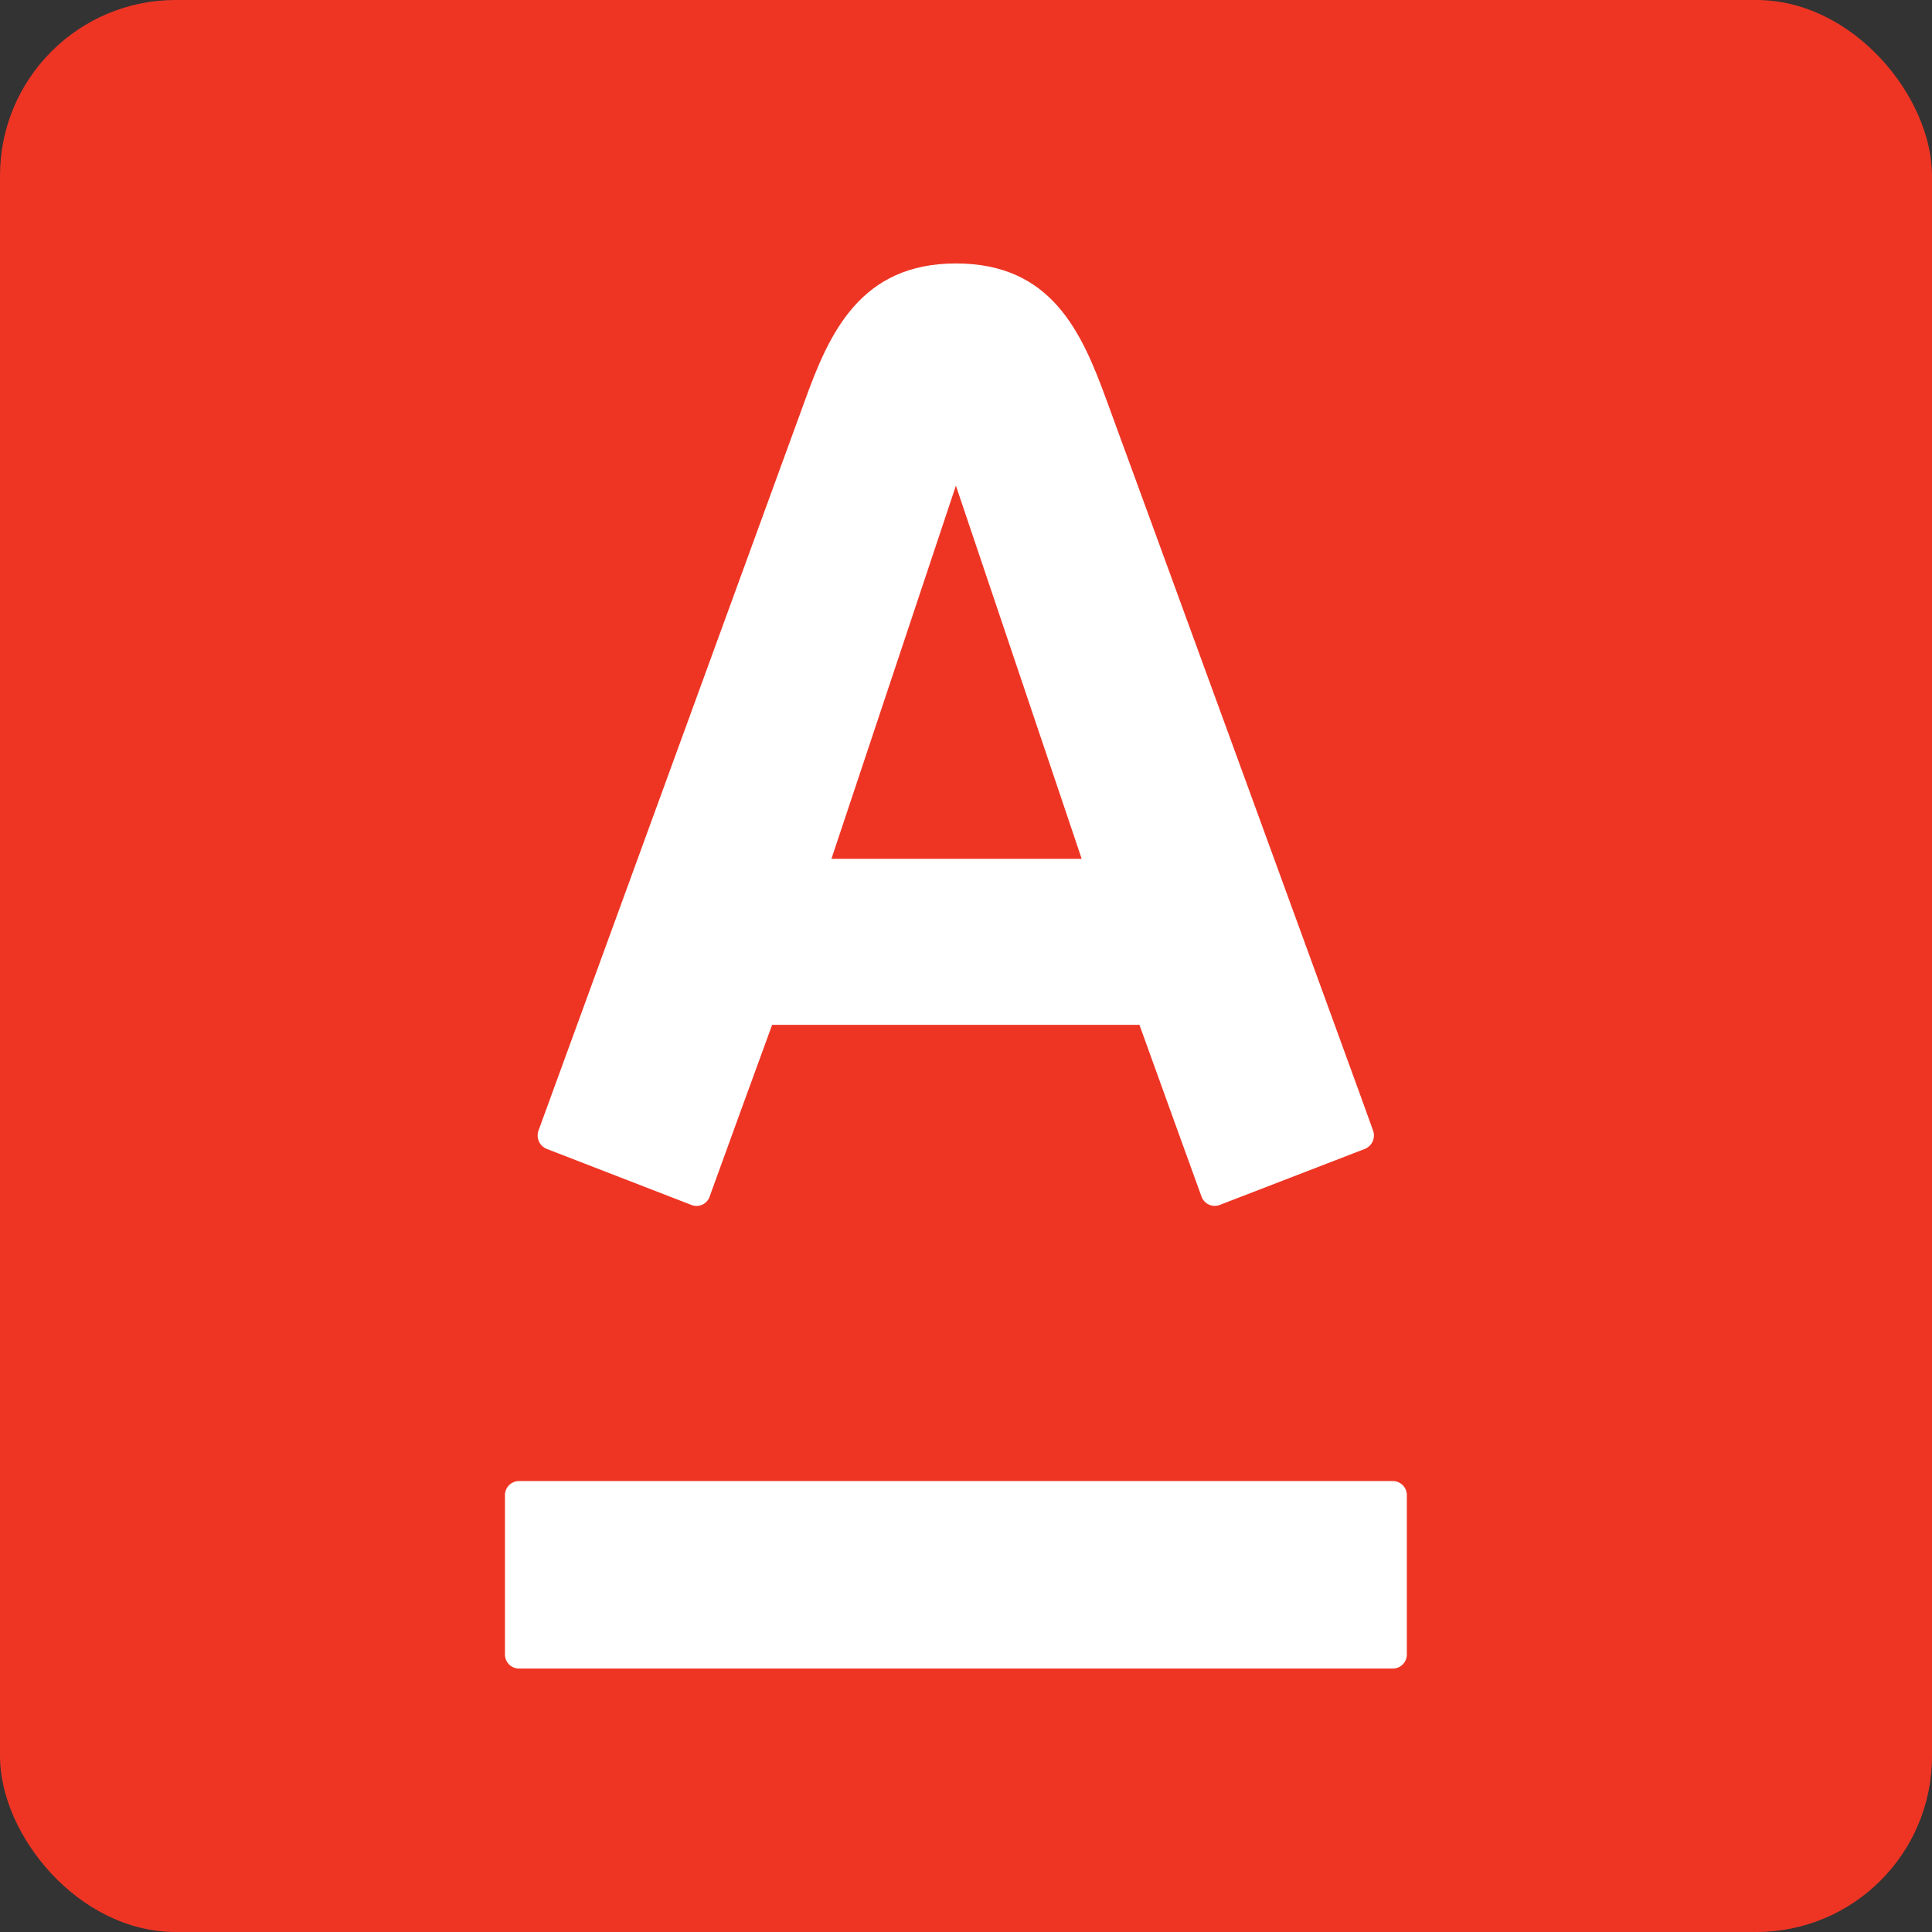 <svg width="88" height="88" viewBox="0 0 88 88" fill="none" xmlns="http://www.w3.org/2000/svg">
<rect x="0" y="0" width="88" height="88" fill="#333333" stroke="none"/>
<rect y="0" width="88" height="88" rx="8" fill="#EE3524"/>
<path d="M43.54 12C47.9 12 49.27 15.12 50.41 18.25C50.9 19.57 62.22 50.56 62.54 51.49C62.599 51.651 62.594 51.828 62.525 51.985C62.456 52.142 62.329 52.266 62.17 52.33L55.54 54.89C55.382 54.945 55.209 54.936 55.058 54.865C54.906 54.794 54.789 54.667 54.73 54.51C54.61 54.19 52.17 47.43 51.9 46.68L35.17 46.68C34.89 47.43 32.43 54.2 32.32 54.51C32.292 54.589 32.249 54.661 32.193 54.722C32.137 54.784 32.07 54.834 31.994 54.869C31.919 54.904 31.837 54.924 31.754 54.928C31.671 54.932 31.588 54.919 31.51 54.89L24.9 52.33C24.741 52.266 24.614 52.142 24.545 51.985C24.476 51.828 24.471 51.651 24.53 51.49C24.95 50.33 36.09 19.83 36.66 18.25C37.77 15.17 39.19 12 43.54 12ZM23.63 67.46C23.546 67.462 23.463 67.479 23.386 67.513C23.309 67.546 23.239 67.594 23.18 67.655C23.122 67.715 23.076 67.786 23.045 67.865C23.014 67.943 22.999 68.026 23 68.11V75.35C22.999 75.434 23.014 75.518 23.045 75.596C23.076 75.674 23.122 75.745 23.18 75.806C23.239 75.866 23.309 75.914 23.386 75.948C23.463 75.981 23.546 75.999 23.63 76H63.45C63.534 75.999 63.617 75.981 63.694 75.948C63.771 75.914 63.841 75.866 63.9 75.806C63.958 75.745 64.004 75.674 64.035 75.596C64.066 75.518 64.081 75.434 64.08 75.35V68.11C64.081 68.026 64.066 67.943 64.035 67.865C64.004 67.786 63.958 67.715 63.9 67.655C63.841 67.594 63.771 67.546 63.694 67.513C63.617 67.479 63.534 67.462 63.45 67.46H23.63ZM43.54 22.12L37.87 39.12H49.27L43.54 22.12Z" fill="white"/>
</svg>

